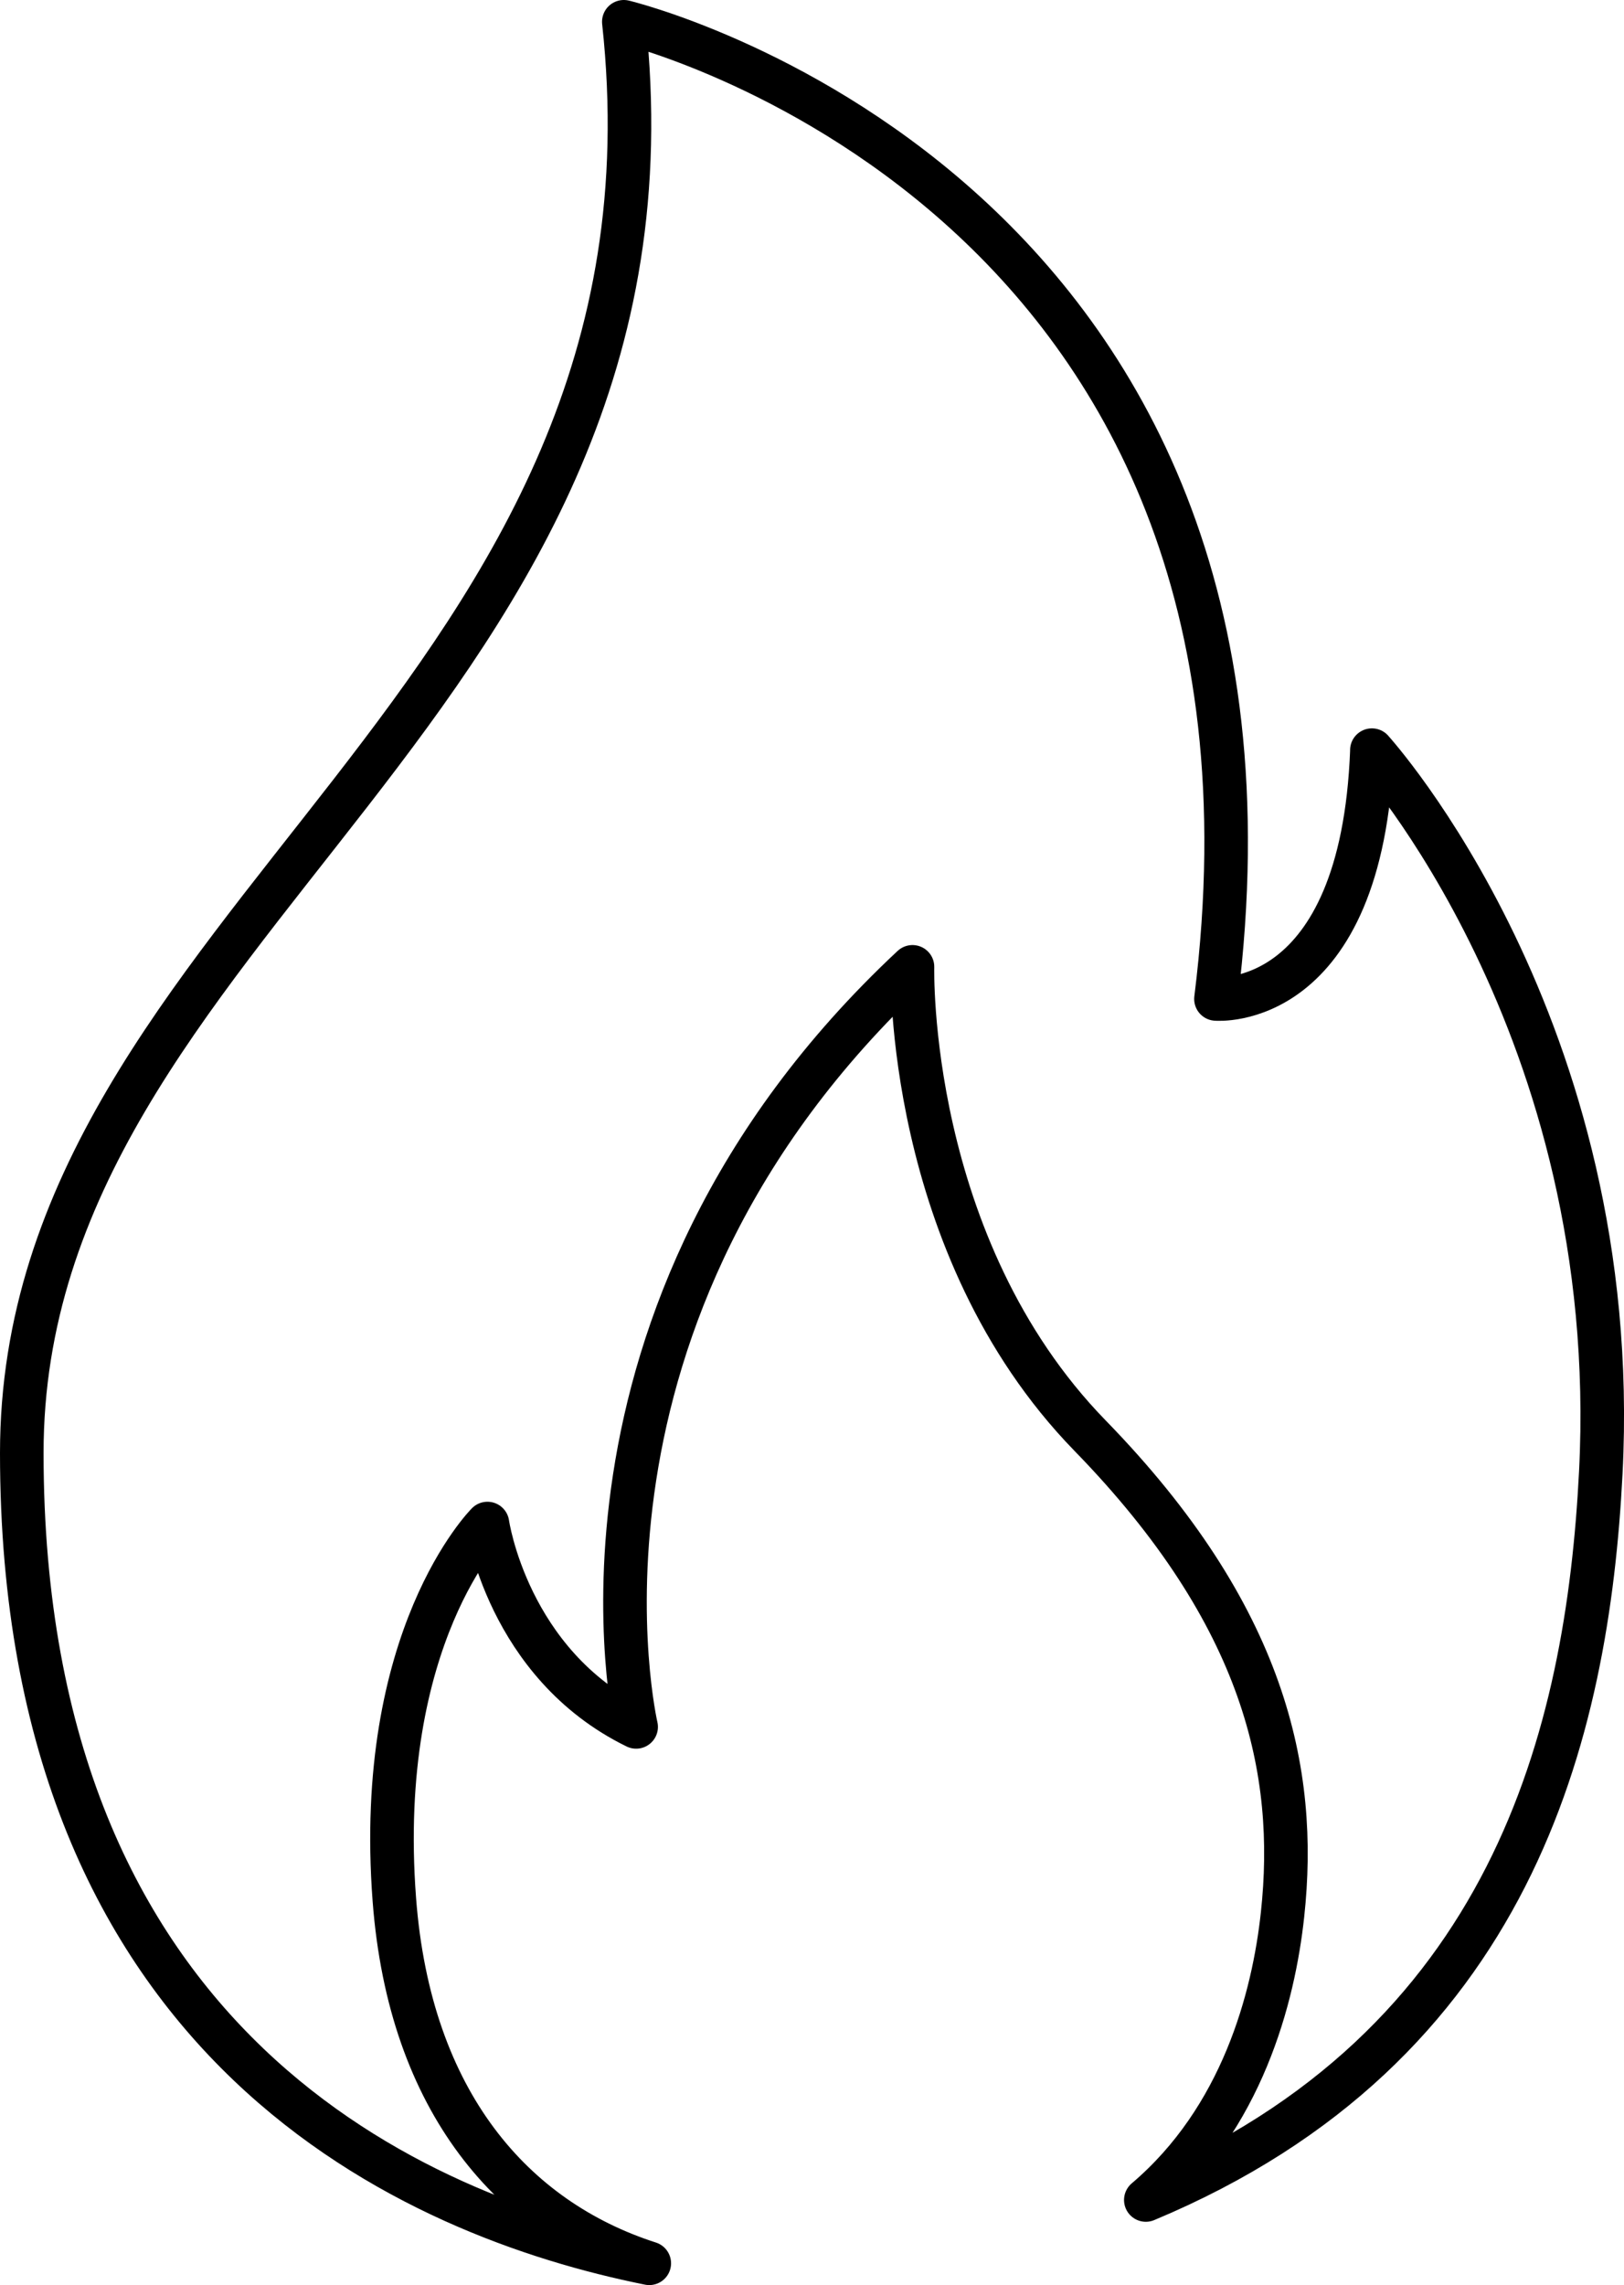 <?xml version="1.0" encoding="UTF-8"?>
<svg id="Ebene_2" data-name="Ebene 2" xmlns="http://www.w3.org/2000/svg" viewBox="0 0 260.93 367.09">
  <defs>
    <style>
      .cls-1 {
        fill: none;
        stroke: #000;
        stroke-linejoin: round;
        stroke-width: 7px;
      }
    </style>
  </defs>
  <path class="cls-1" d="M220.43,120.52c-1.59,42.02-25.06,39.96-25.06,39.96C211.71,30.13,100.23,3.5,100.23,3.5,112.12,112.91,3.5,147.8,3.5,233.42c0,95.86,63.53,122.68,100.82,130.17-21.8-7.01-38.49-25.84-40.96-58.42-3.21-42.3,14.96-60.42,14.96-60.42,0,0,3.22,22.57,23.89,32.67,0,0-15.46-66.2,44.4-122.1,0,0-1.19,44.79,28.54,75.32,28.17,28.93,33.39,53.99,30.92,76.9-1.45,13.47-6.53,32.77-21.97,45.88,58.87-24.59,70.96-74.92,73.1-116.84,3.66-71.68-36.78-116.07-36.78-116.07h.01Z"/>
</svg>